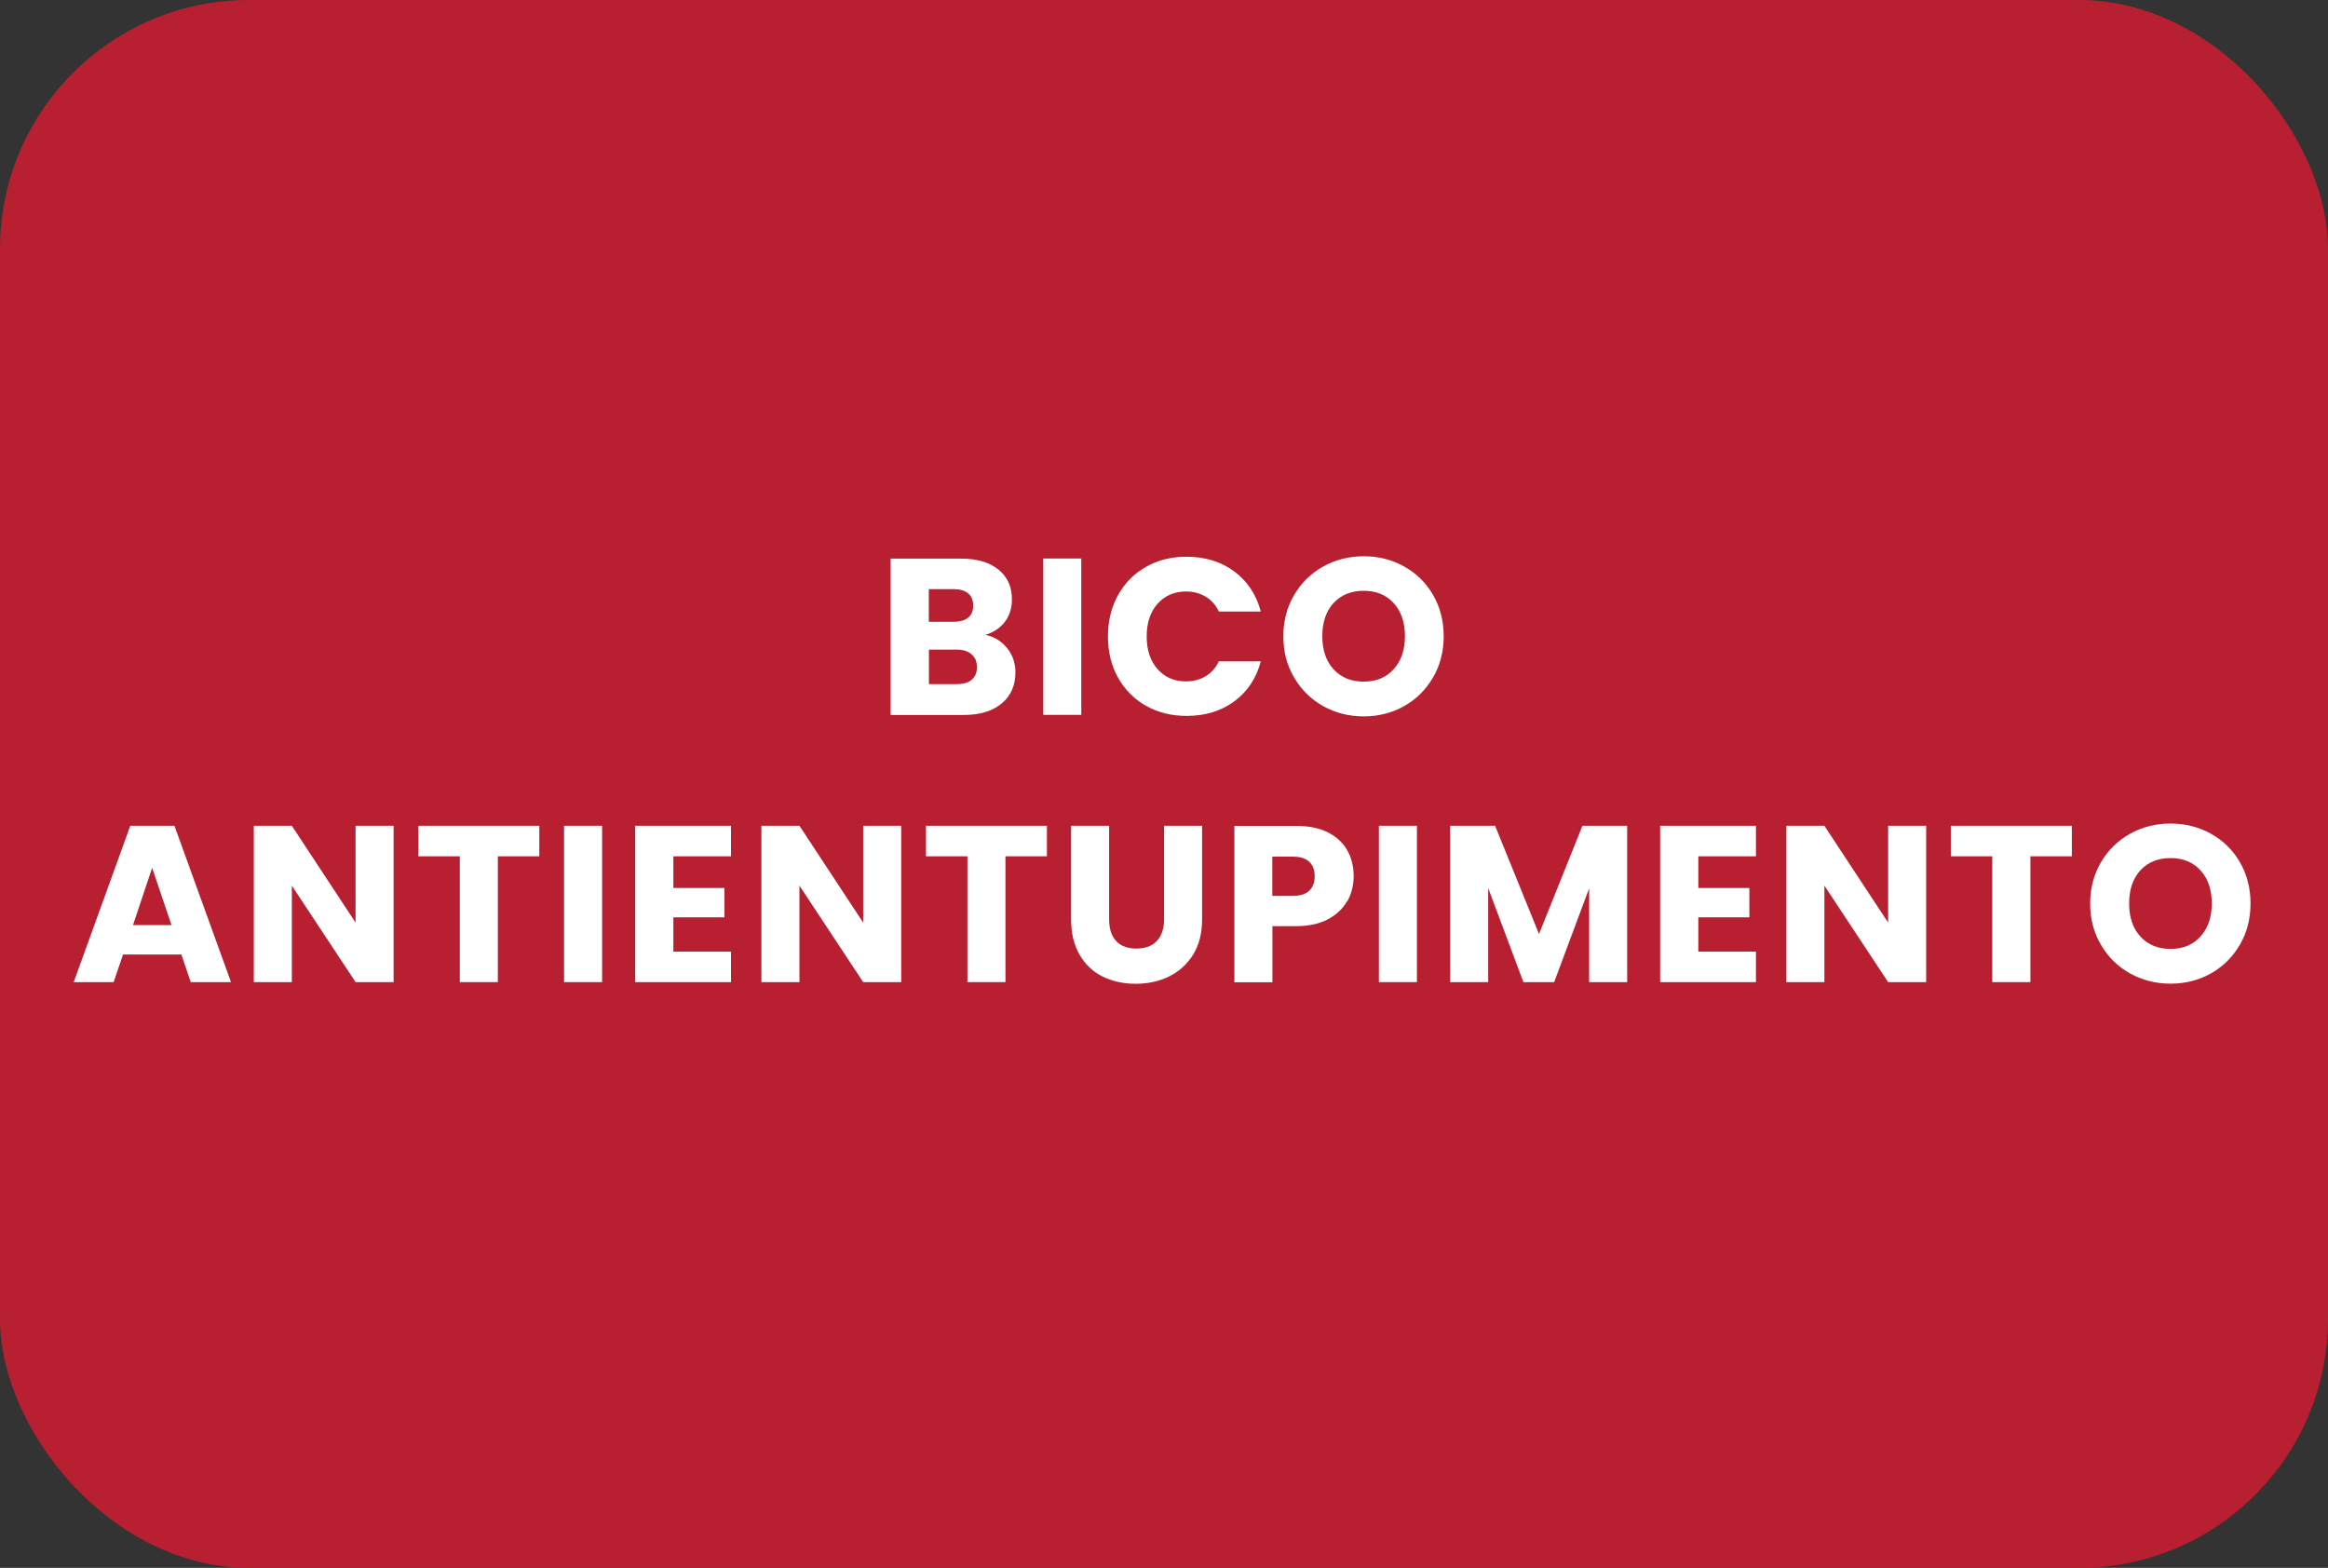 <svg xmlns="http://www.w3.org/2000/svg" id="Camada_1" data-name="Camada 1" viewBox="0 0 198.31 133.57"><rect x="0" y="0" width="198.31" height="133.57" fill="#333333" stroke="none"/><defs><style>      .cls-1 {        fill: #fff;      }      .cls-1, .cls-2 {        stroke-width: 0px;      }      .cls-2 {        fill: #b82031;      }    </style></defs><rect class="cls-2" width="198.31" height="133.57" rx="21.21" ry="21.21"></rect><g><path class="cls-1" d="m85.8,55.22c.47.6.7,1.29.7,2.06,0,1.11-.39,2-1.17,2.65-.78.65-1.86.98-3.25.98h-6.21v-13.32h6c1.35,0,2.41.31,3.18.93.76.62,1.15,1.46,1.15,2.52,0,.79-.21,1.44-.62,1.96-.41.52-.96.88-1.64,1.08.77.17,1.39.55,1.86,1.15Zm-6.68-2.25h2.13c.53,0,.94-.12,1.22-.35.29-.23.43-.58.43-1.03s-.14-.8-.43-1.04-.69-.36-1.22-.36h-2.13v2.79Zm3.65,4.94c.3-.25.45-.6.45-1.07s-.15-.83-.46-1.1-.74-.4-1.28-.4h-2.35v2.94h2.39c.54,0,.96-.12,1.26-.37Z"></path><path class="cls-1" d="m92.11,47.58v13.32h-3.24v-13.32h3.24Z"></path><path class="cls-1" d="m95.24,50.7c.57-1.03,1.36-1.83,2.38-2.41,1.02-.58,2.17-.86,3.46-.86,1.58,0,2.93.42,4.06,1.25,1.12.84,1.88,1.97,2.26,3.42h-3.57c-.27-.56-.64-.98-1.13-1.27-.49-.29-1.04-.44-1.66-.44-1,0-1.81.35-2.43,1.04-.62.7-.93,1.62-.93,2.79s.31,2.09.93,2.79c.62.7,1.43,1.04,2.43,1.04.62,0,1.17-.15,1.66-.44.49-.29.86-.71,1.13-1.27h3.57c-.38,1.44-1.13,2.58-2.26,3.41-1.13.83-2.48,1.24-4.06,1.24-1.29,0-2.45-.29-3.46-.86-1.02-.58-1.81-1.38-2.38-2.4-.57-1.02-.86-2.19-.86-3.51s.29-2.49.86-3.52Z"></path><path class="cls-1" d="m112.72,60.16c-1.04-.58-1.87-1.39-2.48-2.44-.62-1.04-.92-2.22-.92-3.52s.31-2.47.92-3.51c.61-1.04,1.44-1.85,2.48-2.43,1.04-.58,2.19-.87,3.45-.87s2.4.29,3.44.87c1.04.58,1.87,1.39,2.47,2.43s.9,2.21.9,3.51-.3,2.48-.91,3.52c-.61,1.04-1.43,1.86-2.47,2.44s-2.18.87-3.43.87-2.4-.29-3.45-.87Zm6-3.15c.64-.71.96-1.64.96-2.81s-.32-2.12-.96-2.82c-.64-.7-1.49-1.05-2.55-1.05s-1.93.35-2.57,1.04-.96,1.64-.96,2.83.32,2.12.96,2.82c.64.7,1.5,1.05,2.57,1.05s1.91-.35,2.55-1.06Z"></path><path class="cls-1" d="m15.45,81.32h-4.97l-.8,2.35h-3.4l4.82-13.32h3.76l4.82,13.32h-3.43l-.8-2.35Zm-.84-2.51l-1.65-4.88-1.63,4.88h3.28Z"></path><path class="cls-1" d="m33.53,83.67h-3.24l-5.43-8.22v8.22h-3.24v-13.32h3.24l5.43,8.25v-8.25h3.24v13.32Z"></path><path class="cls-1" d="m45.94,70.35v2.6h-3.53v10.72h-3.24v-10.72h-3.53v-2.6h10.3Z"></path><path class="cls-1" d="m51.29,70.35v13.32h-3.24v-13.32h3.24Z"></path><path class="cls-1" d="m57.36,72.95v2.7h4.35v2.5h-4.35v2.92h4.91v2.6h-8.16v-13.32h8.16v2.6h-4.91Z"></path><path class="cls-1" d="m76.77,83.67h-3.24l-5.43-8.22v8.22h-3.24v-13.32h3.24l5.43,8.25v-8.25h3.24v13.32Z"></path><path class="cls-1" d="m89.18,70.35v2.6h-3.53v10.72h-3.24v-10.72h-3.53v-2.6h10.3Z"></path><path class="cls-1" d="m94.48,70.35v7.97c0,.8.2,1.41.59,1.84.39.43.97.65,1.73.65s1.34-.21,1.75-.65c.4-.43.61-1.04.61-1.84v-7.97h3.24v7.95c0,1.19-.25,2.2-.76,3.02-.51.82-1.19,1.44-2.04,1.86s-1.81.63-2.86.63-1.99-.21-2.82-.62c-.83-.41-1.48-1.03-1.96-1.86-.48-.83-.72-1.84-.72-3.03v-7.95h3.25Z"></path><path class="cls-1" d="m114.76,76.76c-.36.64-.9,1.15-1.63,1.55-.73.39-1.64.59-2.73.59h-2.01v4.78h-3.24v-13.32h5.26c1.06,0,1.96.18,2.7.55.73.37,1.28.87,1.65,1.52.37.65.55,1.39.55,2.22,0,.77-.18,1.48-.53,2.12Zm-3.23-.88c.3-.29.46-.7.46-1.23s-.15-.94-.46-1.23c-.3-.29-.77-.44-1.38-.44h-1.77v3.34h1.77c.62,0,1.08-.15,1.38-.44Z"></path><path class="cls-1" d="m120.7,70.35v13.32h-3.24v-13.32h3.24Z"></path><path class="cls-1" d="m138.61,70.35v13.32h-3.24v-7.99l-2.98,7.99h-2.62l-3-8.01v8.01h-3.24v-13.32h3.83l3.74,9.22,3.7-9.22h3.81Z"></path><path class="cls-1" d="m144.67,72.95v2.7h4.35v2.5h-4.35v2.92h4.91v2.6h-8.16v-13.32h8.16v2.6h-4.91Z"></path><path class="cls-1" d="m164.08,83.67h-3.24l-5.43-8.22v8.22h-3.24v-13.32h3.24l5.43,8.25v-8.25h3.24v13.32Z"></path><path class="cls-1" d="m176.49,70.35v2.6h-3.53v10.72h-3.25v-10.72h-3.53v-2.6h10.3Z"></path><path class="cls-1" d="m181.45,82.93c-1.04-.58-1.87-1.39-2.48-2.44-.62-1.04-.92-2.22-.92-3.52s.31-2.47.92-3.51c.61-1.04,1.44-1.85,2.48-2.43,1.04-.58,2.19-.87,3.45-.87s2.4.29,3.44.87,1.87,1.39,2.47,2.43c.6,1.04.9,2.21.9,3.51s-.3,2.48-.91,3.52c-.61,1.04-1.43,1.86-2.47,2.44-1.04.58-2.18.87-3.43.87s-2.4-.29-3.45-.87Zm6-3.15c.64-.71.96-1.64.96-2.81s-.32-2.12-.96-2.82c-.64-.7-1.49-1.05-2.55-1.05s-1.93.35-2.57,1.04c-.64.7-.96,1.64-.96,2.83s.32,2.12.96,2.82c.64.7,1.5,1.05,2.57,1.05s1.91-.35,2.55-1.06Z"></path></g></svg>